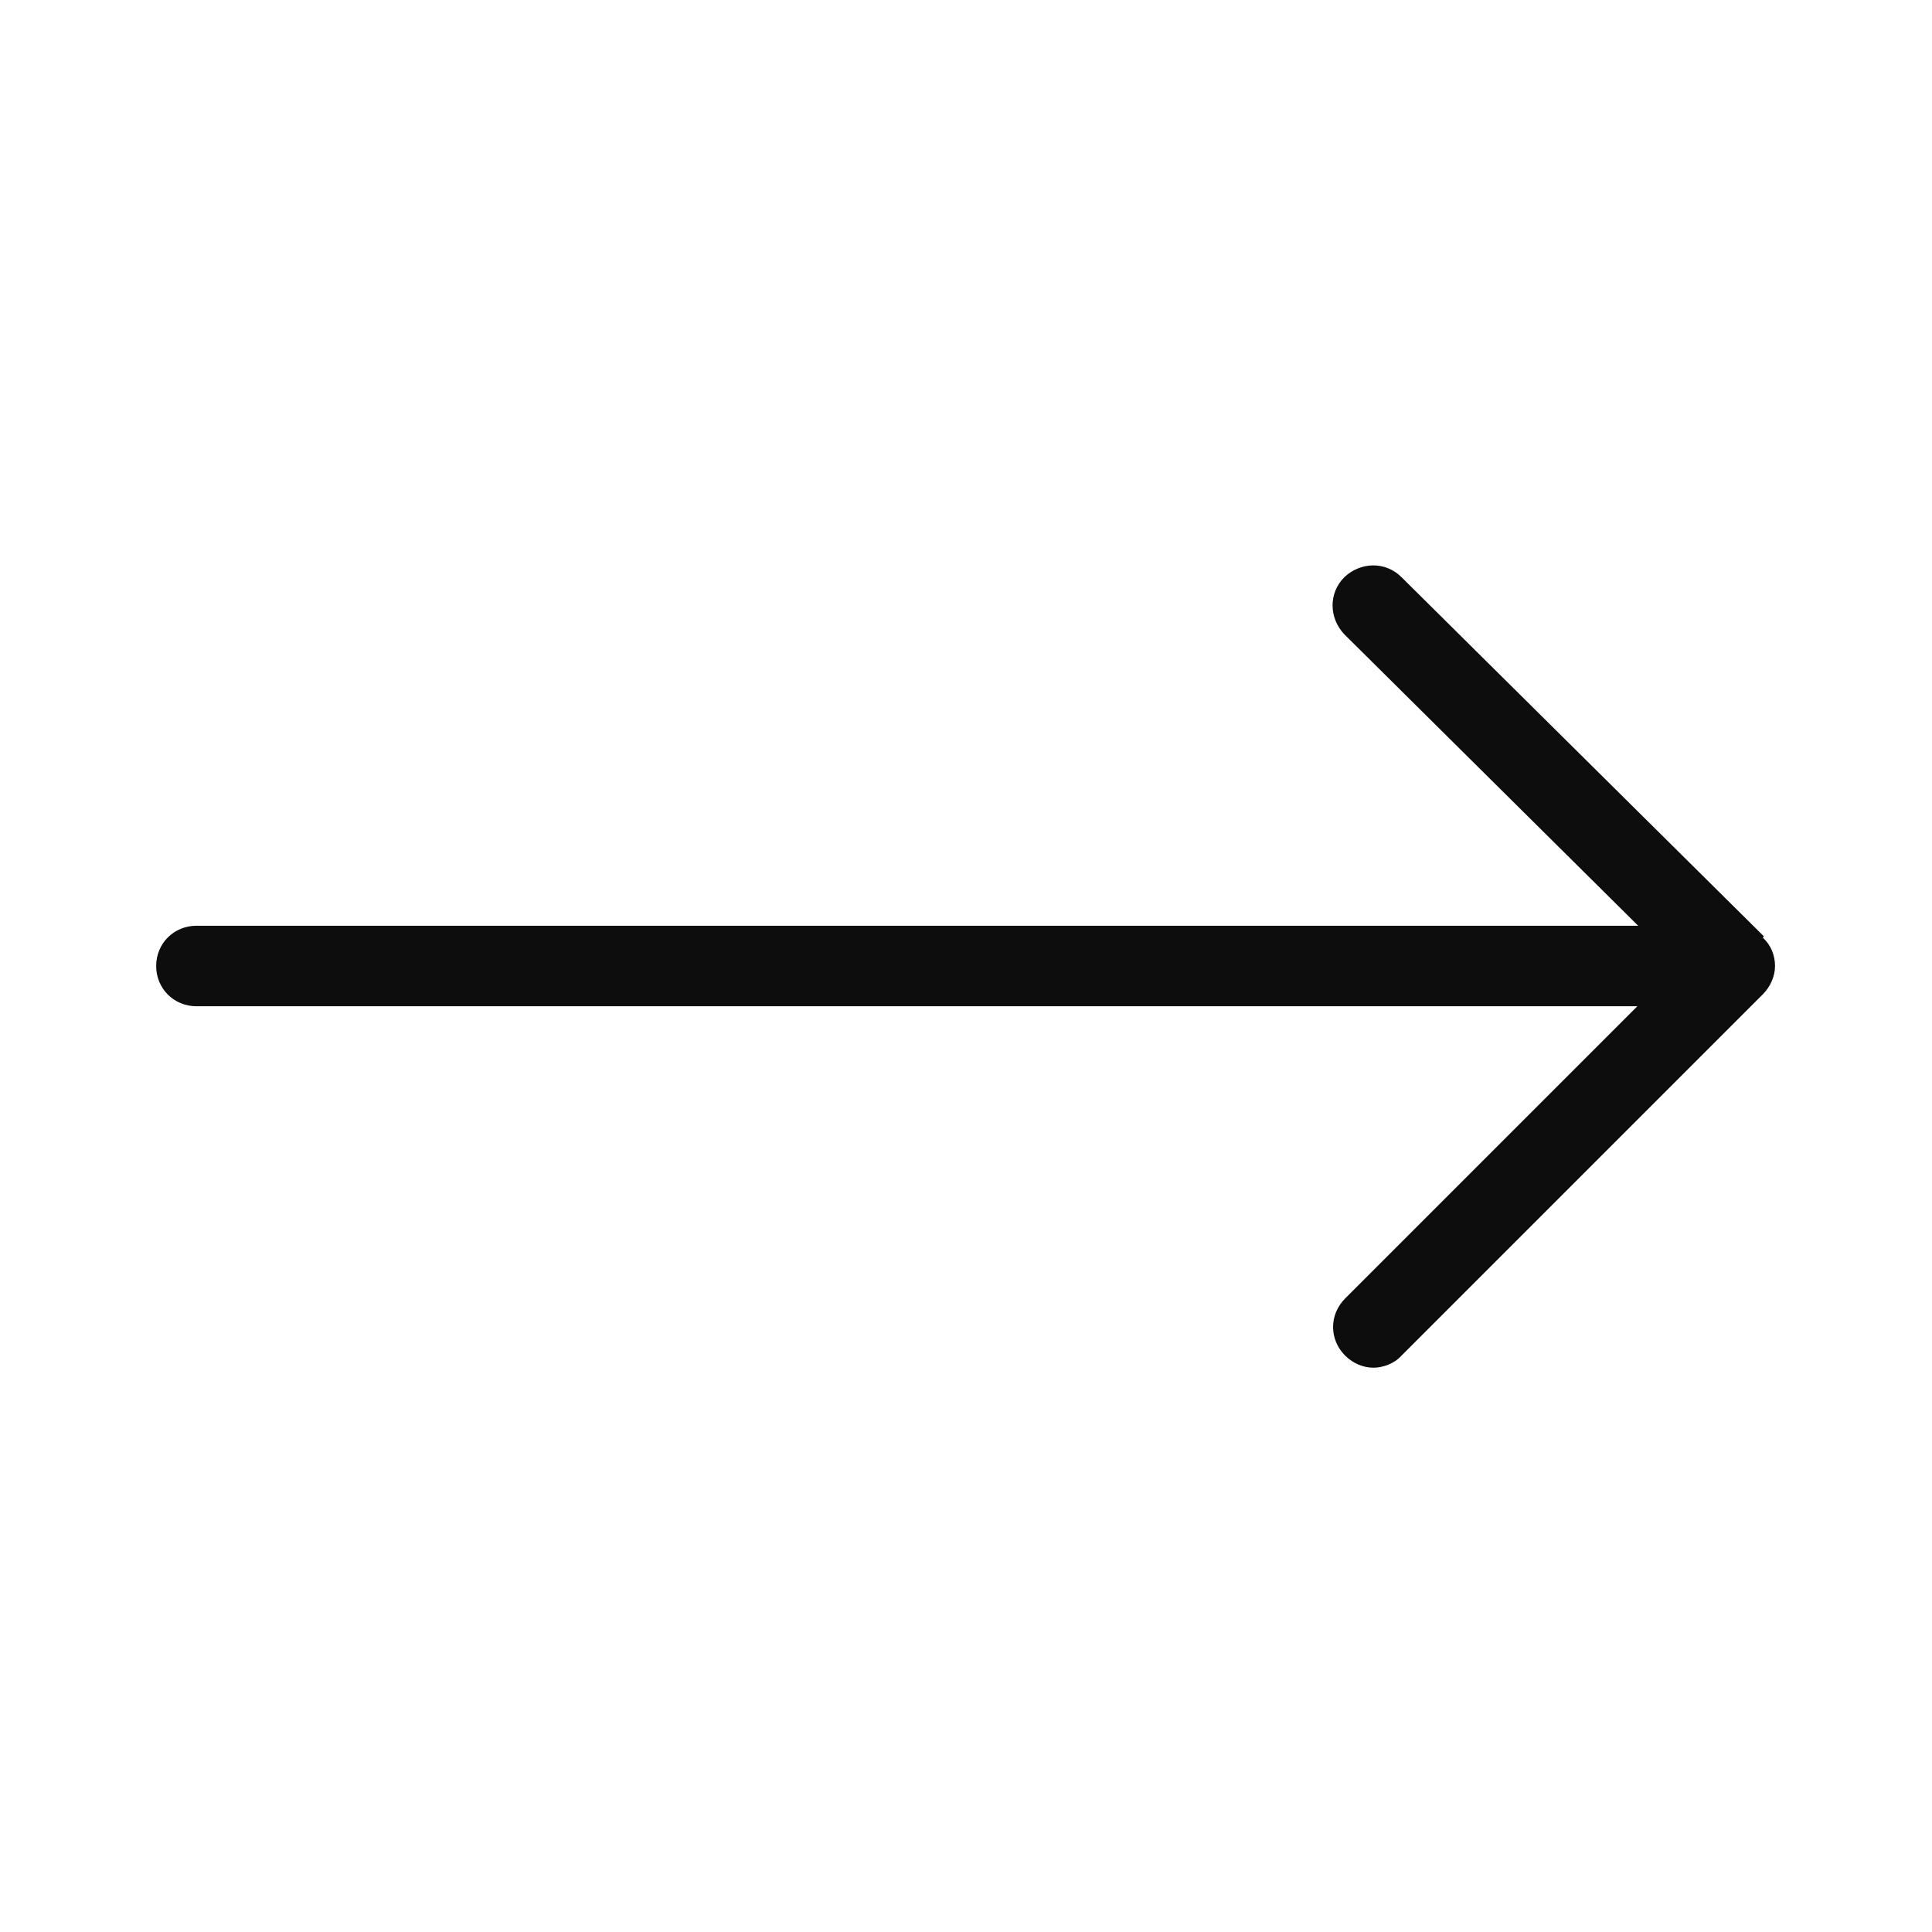 <svg width="24" height="24" viewBox="0 0 24 24" fill="none" xmlns="http://www.w3.org/2000/svg">
<path d="M21.91 11.63L17.41 7.17C17.21 6.97 16.9 6.98 16.7 7.17C16.5 7.37 16.51 7.68 16.7 7.88L20.35 11.5H2.44C2.16 11.5 1.94 11.72 1.94 12C1.94 12.28 2.16 12.5 2.44 12.5H20.34L16.71 16.13C16.51 16.33 16.51 16.64 16.71 16.84C16.81 16.94 16.94 16.99 17.06 16.99C17.18 16.99 17.32 16.94 17.41 16.84L21.9 12.35C21.99 12.26 22.05 12.13 22.05 12C22.05 11.87 22 11.74 21.9 11.65L21.91 11.63Z" fill="#0D0D0E"/>
</svg>

